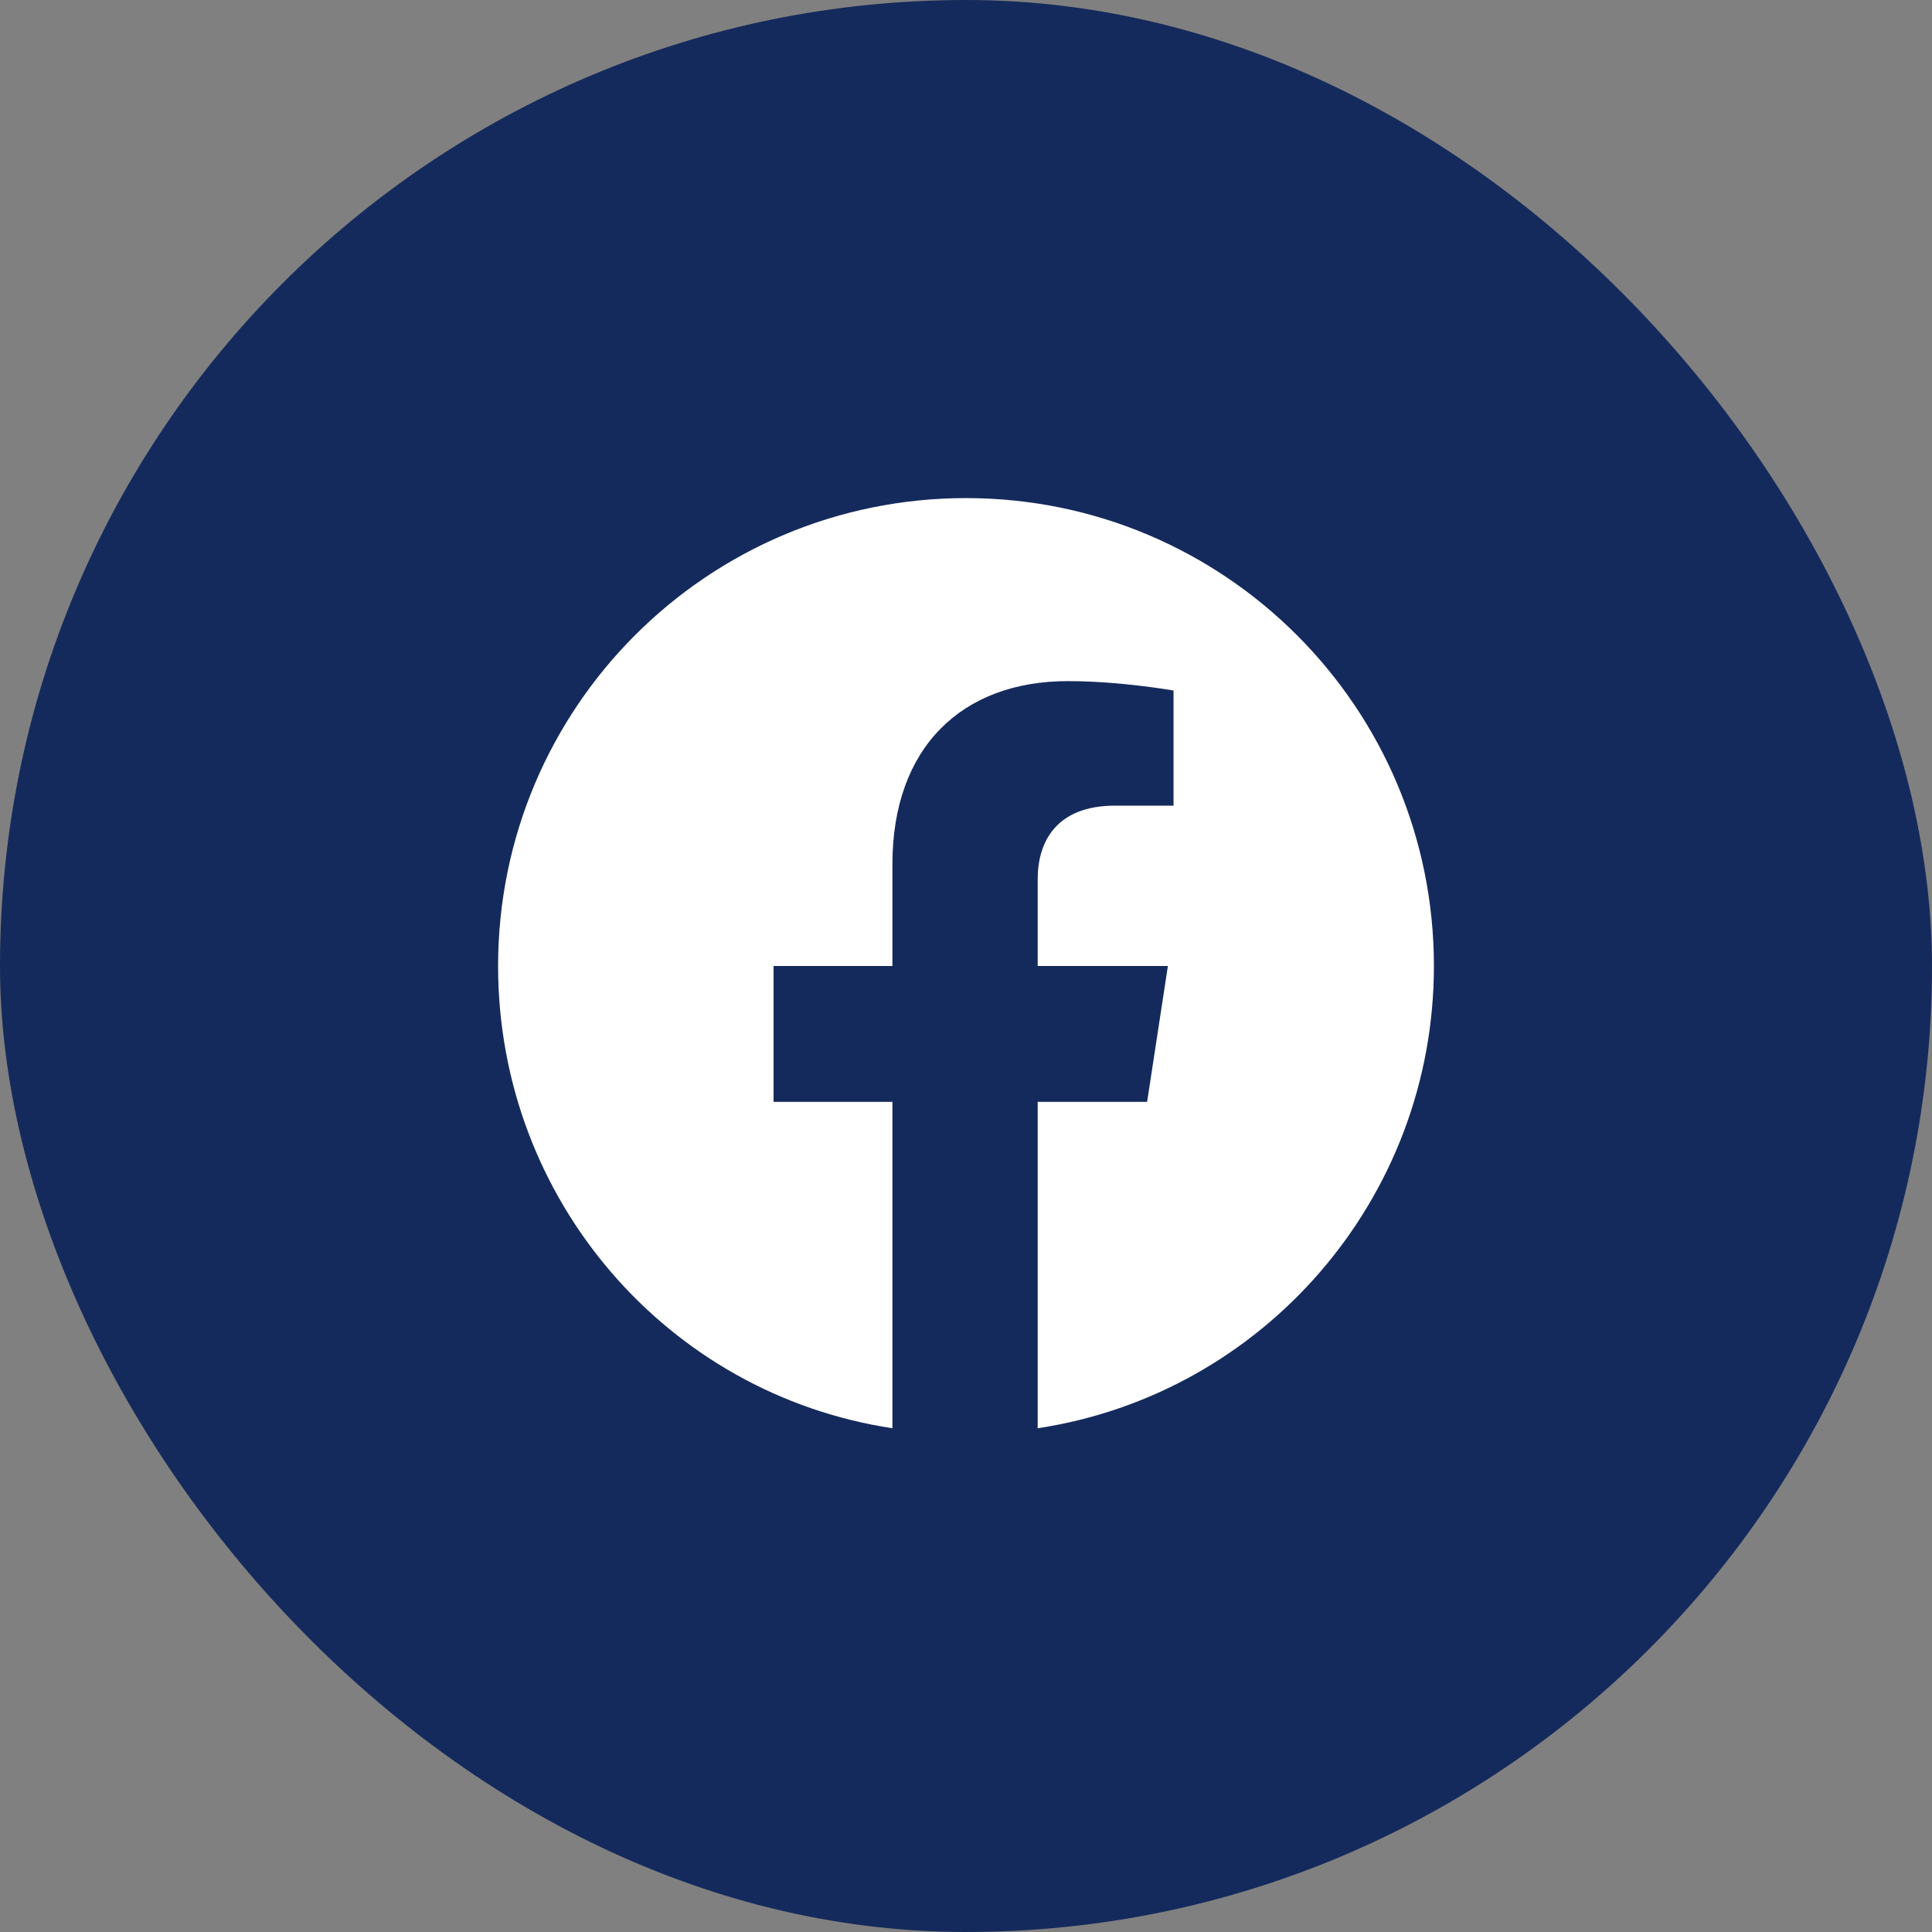 <svg width="48" height="48" viewBox="0 0 48 48" fill="none" xmlns="http://www.w3.org/2000/svg">
<rect x="0" y="0" width="48" height="48" fill="#808080" stroke="none"/>
<rect width="48" height="48" rx="24" fill="#152A5C"/>
<path d="M35.625 24C35.625 29.812 31.359 34.641 25.781 35.484V27.375H28.5L29.016 24H25.781V21.844C25.781 20.906 26.25 20.016 27.703 20.016H29.156V17.156C29.156 17.156 27.844 16.922 26.531 16.922C23.906 16.922 22.172 18.562 22.172 21.469V24H19.219V27.375H22.172V35.484C16.594 34.641 12.375 29.812 12.375 24C12.375 17.578 17.578 12.375 24 12.375C30.422 12.375 35.625 17.578 35.625 24Z" fill="white"/>
</svg>

